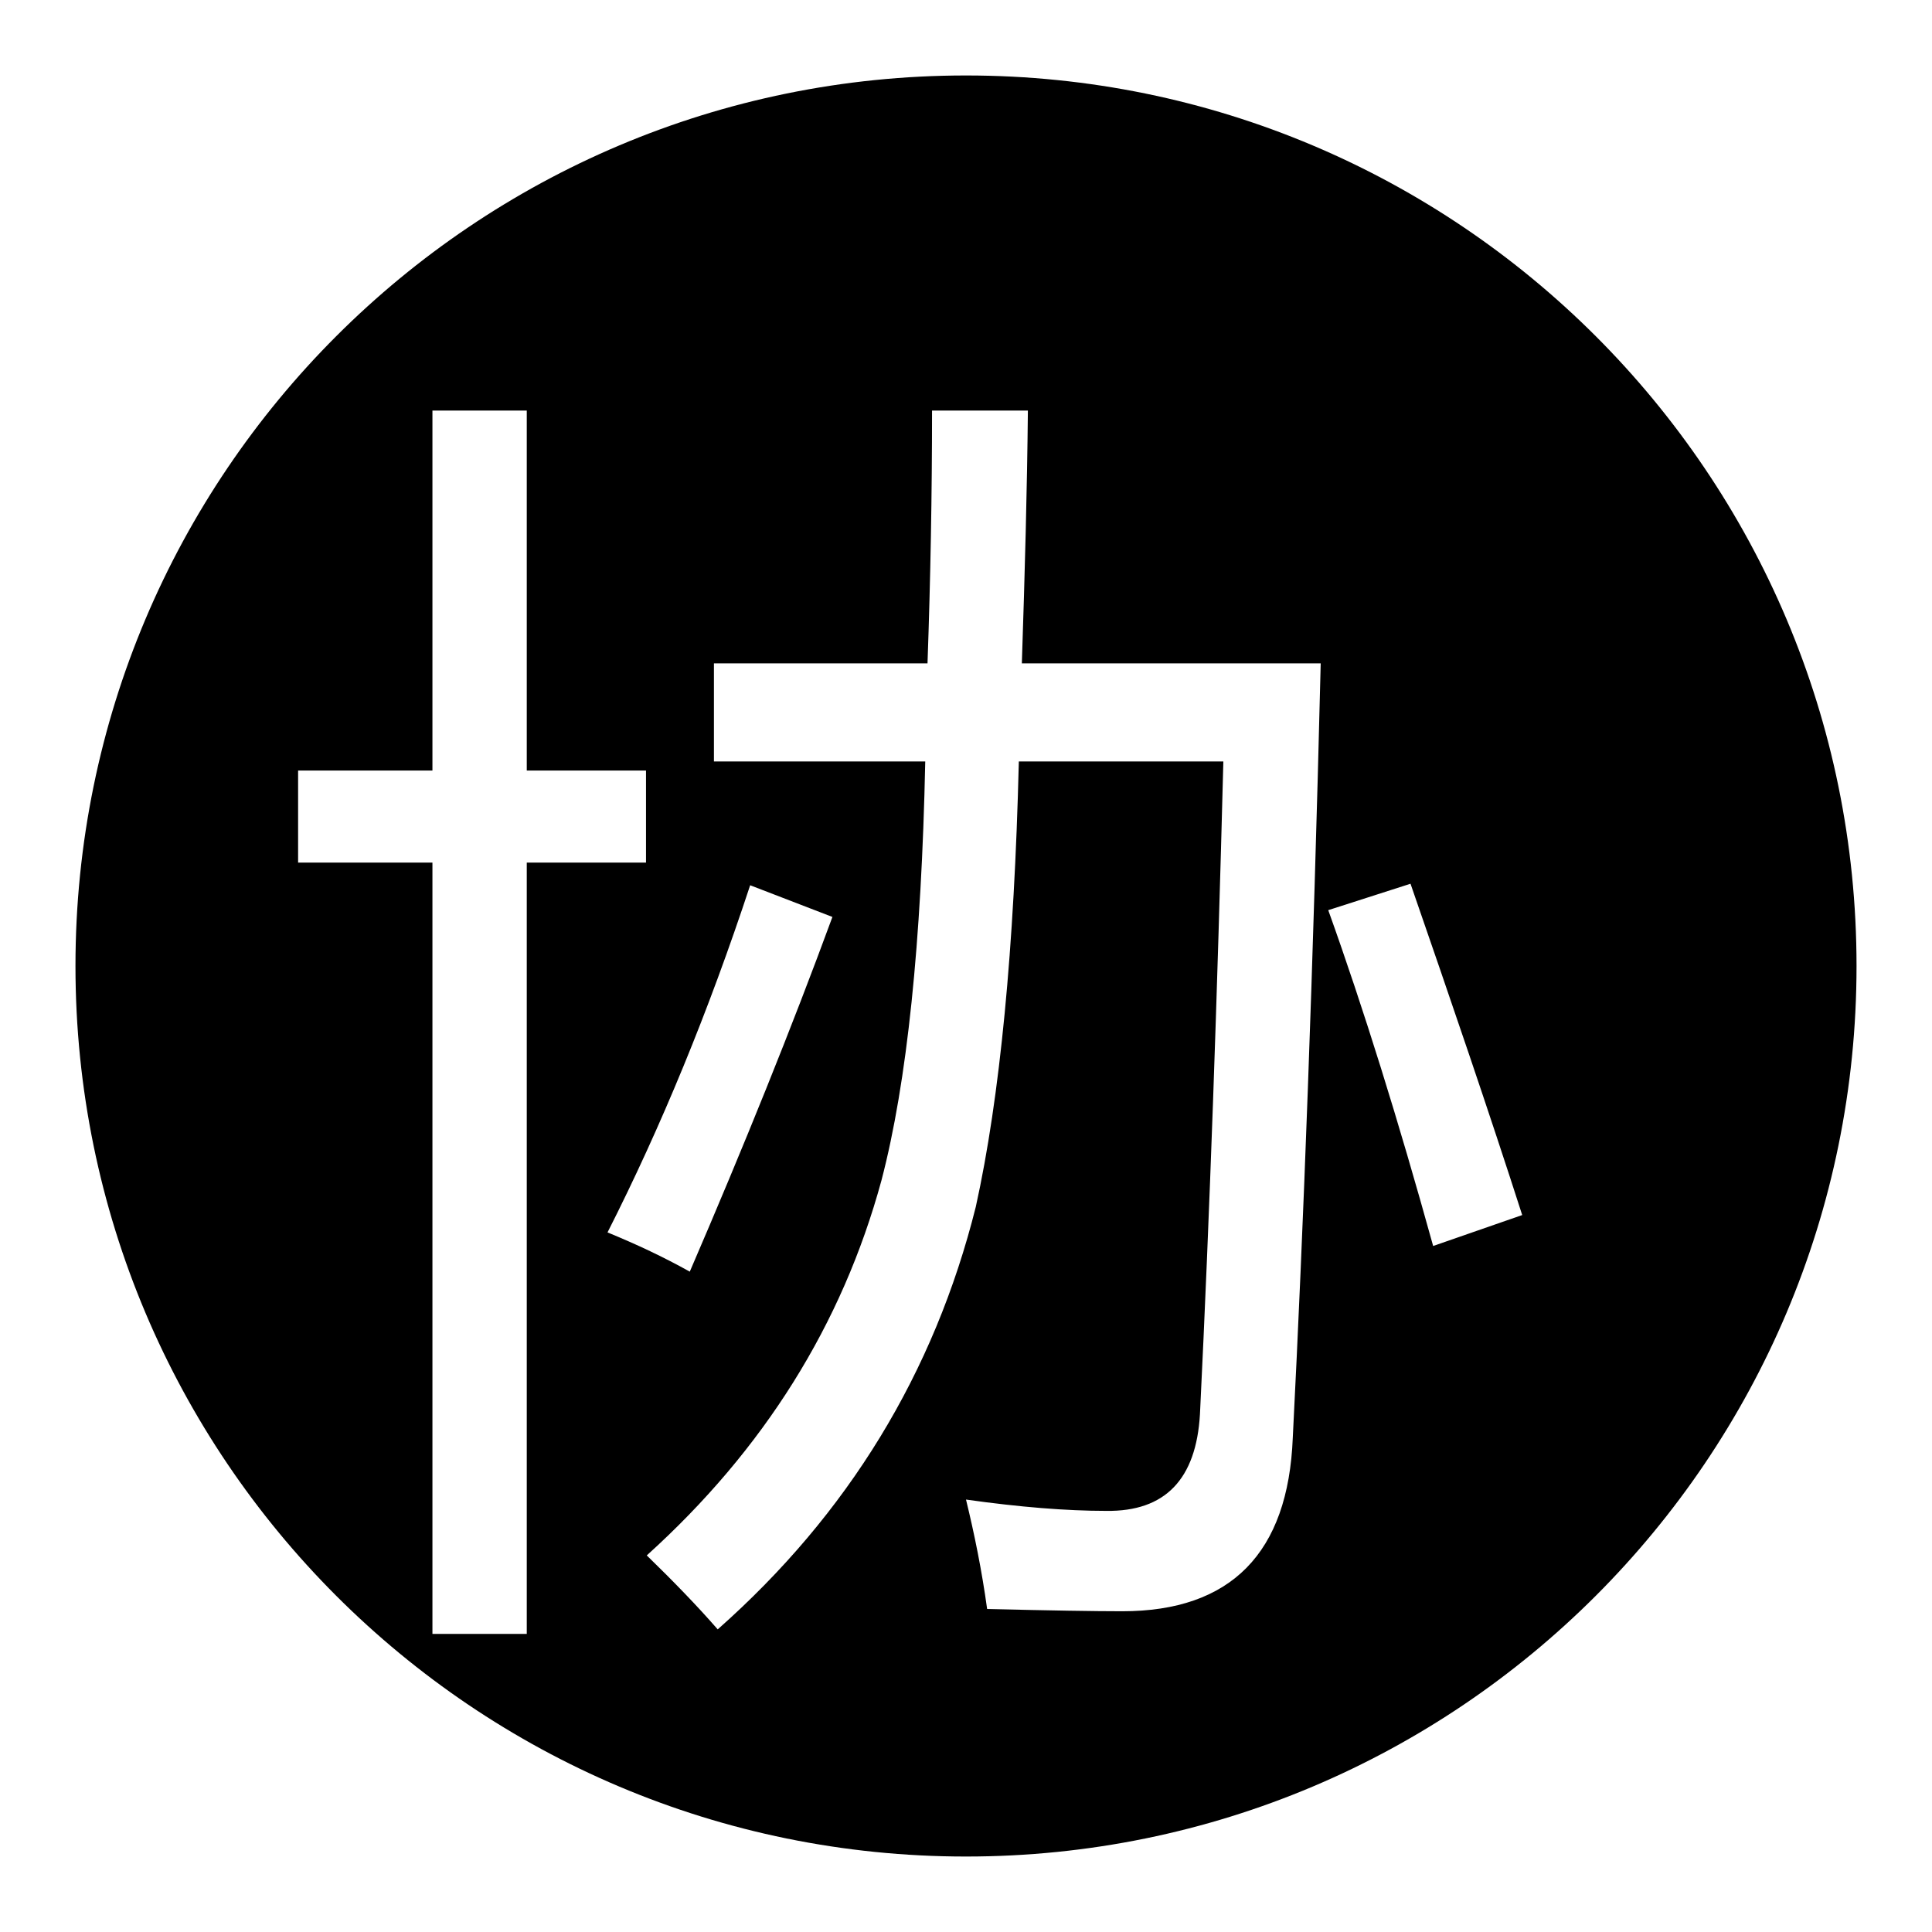 <?xml version="1.0" encoding="utf-8"?>
<!-- Svg Vector Icons : http://www.onlinewebfonts.com/icon -->
<!DOCTYPE svg PUBLIC "-//W3C//DTD SVG 1.1//EN" "http://www.w3.org/Graphics/SVG/1.1/DTD/svg11.dtd">
<svg version="1.1" xmlns="http://www.w3.org/2000/svg" xmlns:xlink="http://www.w3.org/1999/xlink" x="0px" y="0px" viewBox="0 0 256 256" enable-background="new 0 0 256 256" xml:space="preserve">
<g> <path fill="#000000" d="M128,10C62.8,10,10,62.8,10,128c0,65.2,52.8,118,118,118s118-52.8,118-118C246,62.8,193.2,10,128,10z  M69.8,216.5H57.3V114.3H39.5v-12.2h17.8V54.4h12.5v47.7h15.8v12.2H69.8V216.5z M99.4,117.3l10.9,4.2c-5.4,14.7-11.7,30.3-18.9,47 c-3.4-1.9-7-3.6-10.9-5.2C87.6,149.3,93.9,134,99.4,117.3z M171.3,190.5c-0.6,15.3-8.2,23-22.6,23c-3.6,0-9.6-0.1-17.9-0.3 c-0.7-5.1-1.7-10-2.8-14.5c7.1,1,13.3,1.5,18.6,1.5c7.8,0.1,11.9-4.2,12.4-12.8c1.3-26.6,2.3-55.4,3.1-86.5H135 c-0.6,24.8-2.5,44.5-5.7,59c-5.5,22-16.9,40.7-34.2,56c-2.7-3.1-5.9-6.4-9.4-9.8c15.5-14,25.9-30.6,31.1-49.7 c3.4-13,5.3-31.5,5.8-55.5H94.6v-13h28.3c0.4-11.3,0.6-22.5,0.6-33.5h12.7c-0.1,10.3-0.4,21.5-0.8,33.5H175 C174,128.8,172.7,163,171.3,190.5z M189.9,165.1c-4.6-16.6-9.2-31.4-13.9-44.5l10.9-3.5c5.4,15.6,10.4,30.2,14.8,43.9L189.9,165.1z "/></g>
</svg>